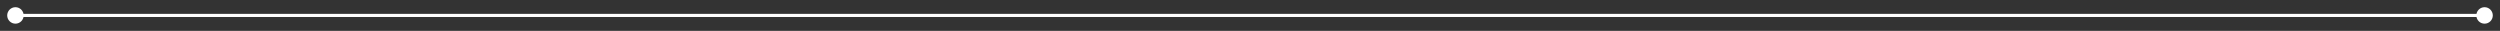 <?xml version="1.0" encoding="UTF-8"?> <svg xmlns="http://www.w3.org/2000/svg" width="324" height="4" viewBox="0 0 324 4" fill="none"><rect x="0" y="0" width="324" height="4" fill="#333333" stroke="none"/> <path d="M0.933 2C0.933 2.589 1.411 3.067 2 3.067C2.589 3.067 3.067 2.589 3.067 2C3.067 1.411 2.589 0.933 2 0.933C1.411 0.933 0.933 1.411 0.933 2ZM320.933 2C320.933 2.589 321.411 3.067 322 3.067C322.589 3.067 323.067 2.589 323.067 2C323.067 1.411 322.589 0.933 322 0.933C321.411 0.933 320.933 1.411 320.933 2ZM2 2.2L322 2.2L322 1.8L2 1.8L2 2.2Z" fill="white"></path> </svg> 